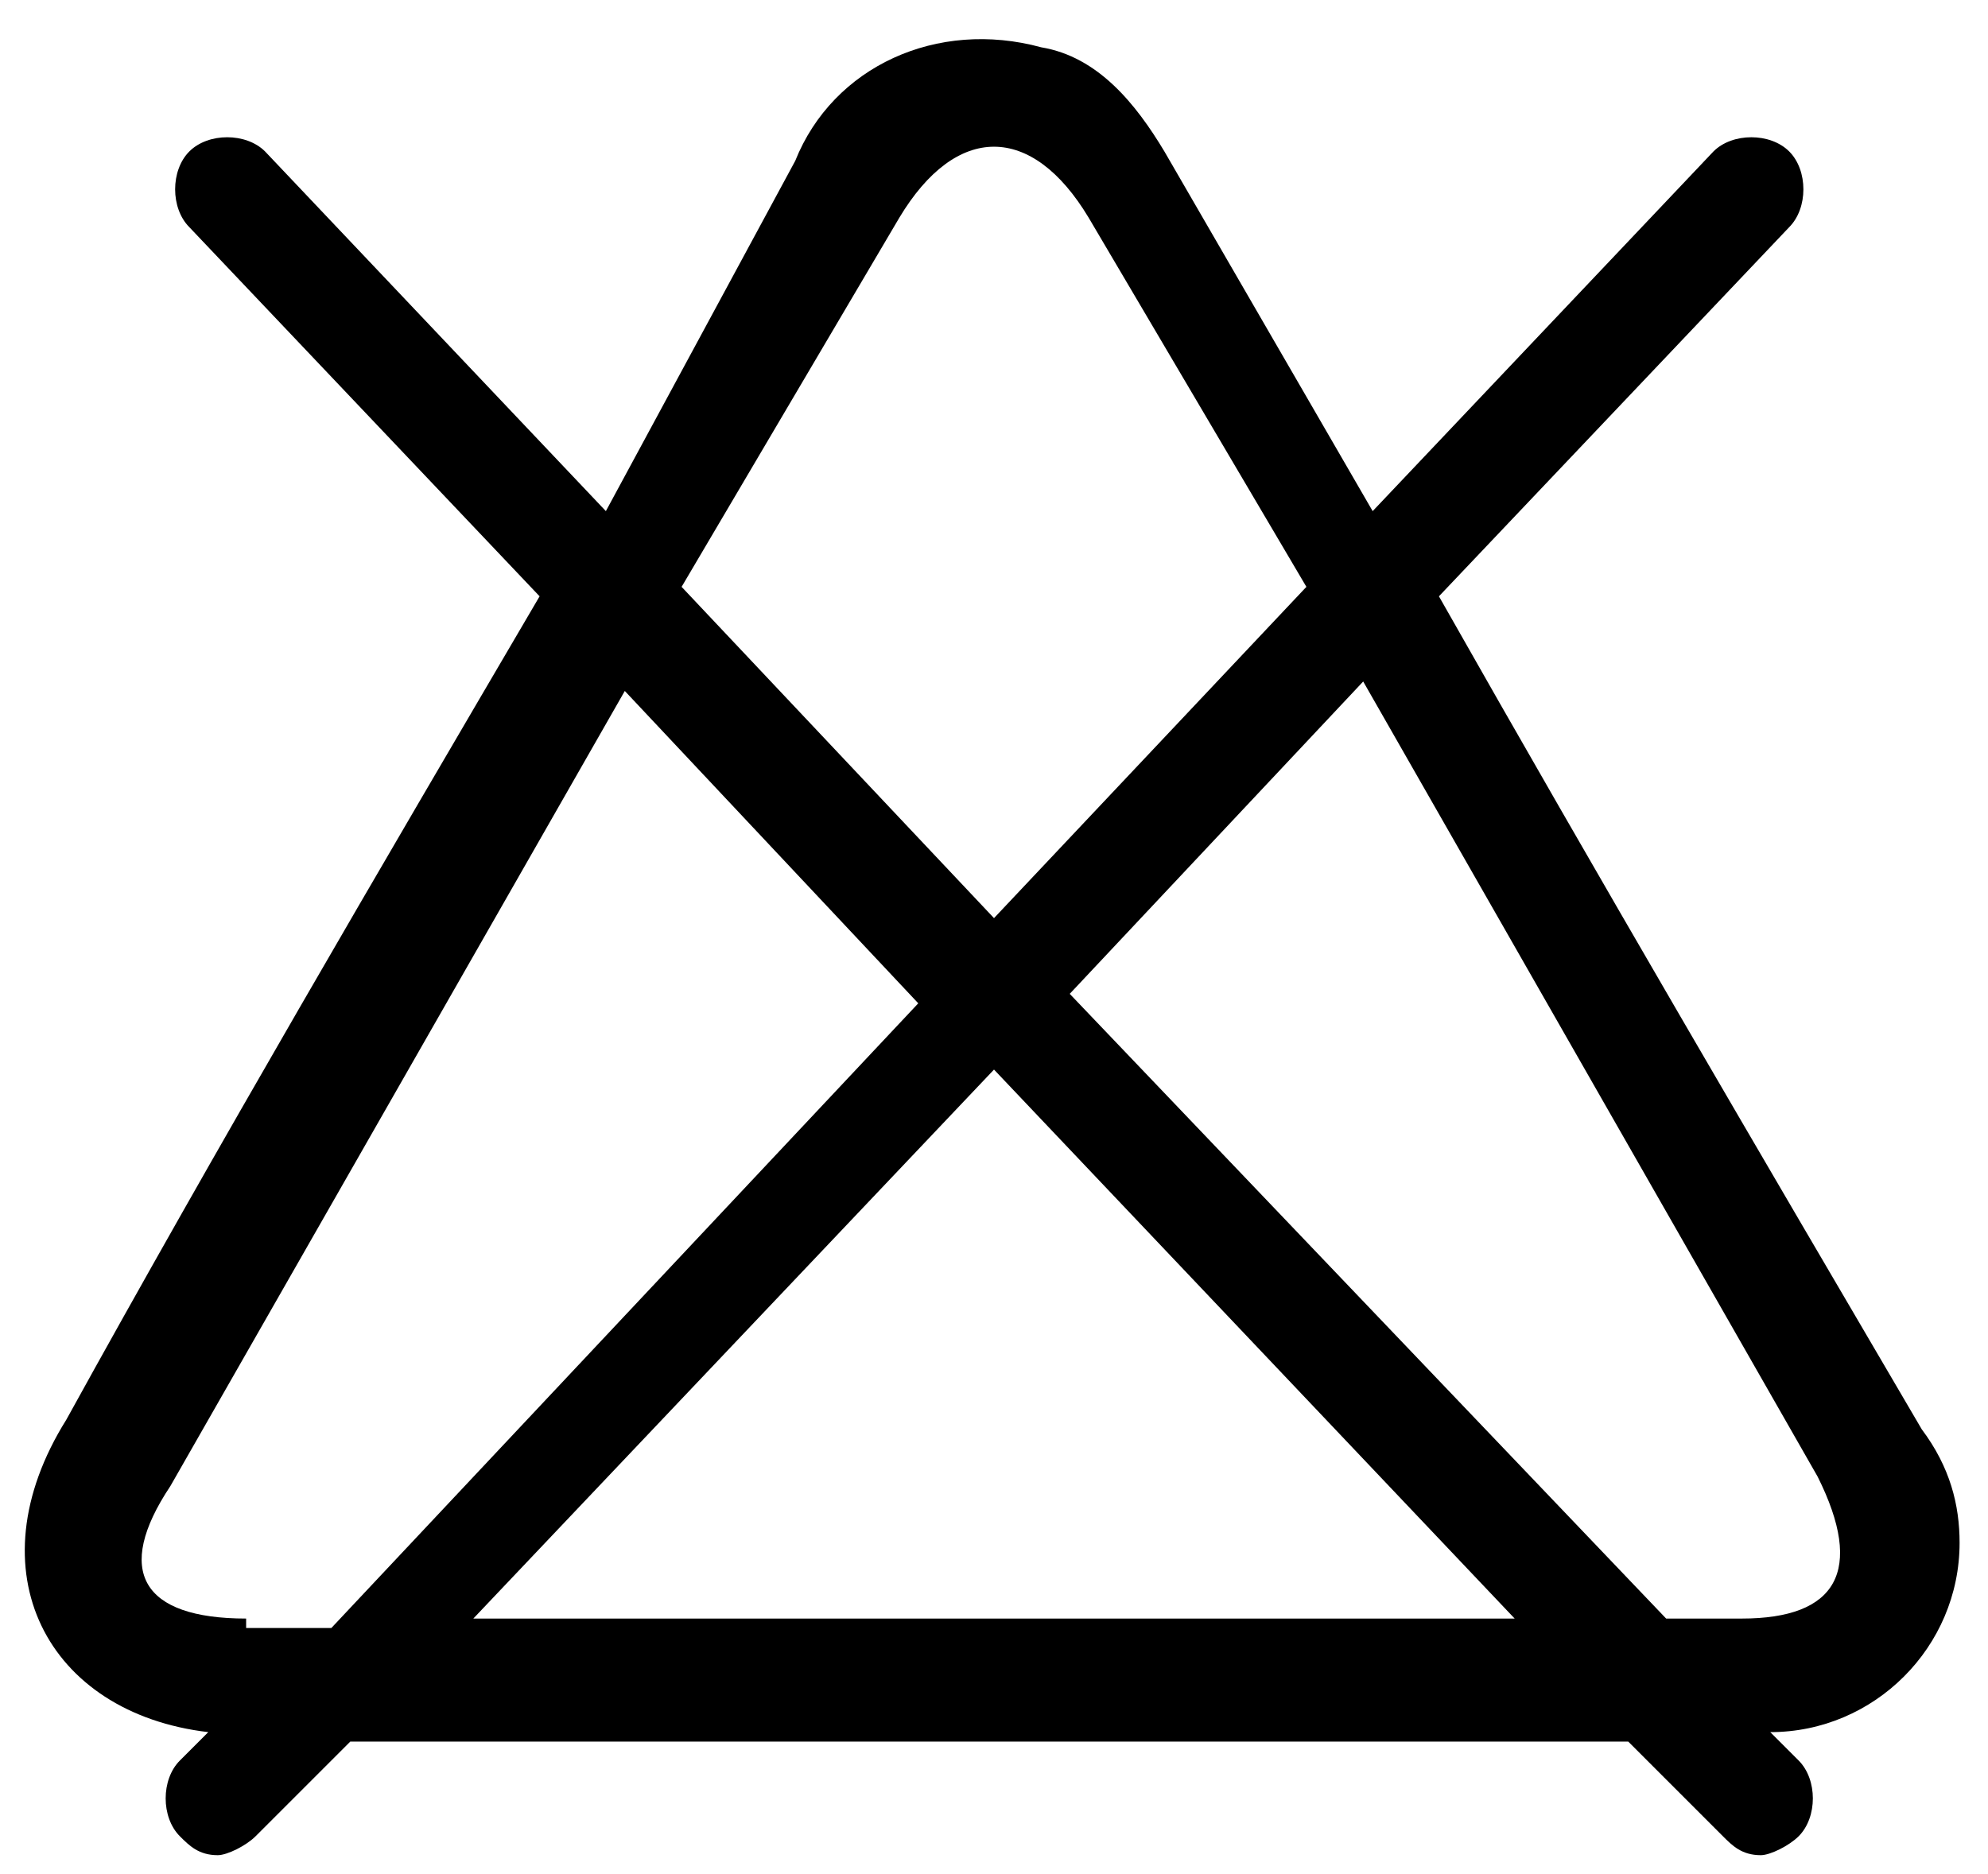 <svg xml:space="preserve" style="enable-background:new 0 0 21 19.8;" viewBox="0 0 21 19.8" y="0px" x="0px" xmlns:xlink="http://www.w3.org/1999/xlink" xmlns="http://www.w3.org/2000/svg" id="Camada_1" version="1.1">
<g id="Camada_2_1_">
	<g id="Camada_1-2">
		<path d="M18.4,17.1c-0.3,0-0.6,0-0.8,0l-6.3-6.6l3.1-3.3c1.6,2.8,3.2,5.6,4.8,8.4C19.7,16.6,19.4,17.1,18.4,17.1 M10.4,17.1H5
			l5.5-5.8l5.5,5.8H10.4 M2.6,17.1c-1.1,0-1.4-0.5-0.8-1.4l4.8-8.4l3.1,3.3l-6.2,6.6H2.6 M9.5,2.3c0.6-1,1.4-1,2,0l2.3,3.9l-3.3,3.5
			L7.2,6.2L9.5,2.3 M15.2,6.3l3.7-3.9c0.2-0.2,0.2-0.6,0-0.8c0,0,0,0,0,0c-0.2-0.2-0.6-0.2-0.8,0l-3.6,3.8l-2.2-3.8
			c-0.3-0.5-0.7-1-1.3-1.1c-1.1-0.3-2.2,0.2-2.6,1.2L6.4,5.4L2.8,1.6c-0.2-0.2-0.6-0.2-0.8,0c-0.2,0.2-0.2,0.6,0,0.8l3.7,3.9
			c-1.7,2.9-3.4,5.8-5,8.7c-1,1.6-0.2,3.1,1.5,3.3l-0.3,0.3c-0.2,0.2-0.2,0.6,0,0.8c0.1,0.1,0.2,0.2,0.4,0.2c0.1,0,0.3-0.1,0.4-0.2
			l1-1c2.2,0,4.5,0,6.7,0s4.5,0,6.8,0l1,1c0.1,0.1,0.2,0.2,0.4,0.2c0.1,0,0.3-0.1,0.4-0.2c0.2-0.2,0.2-0.6,0-0.8c0,0,0,0,0,0
			l-0.3-0.3c1.1,0,2-0.9,2-2c0-0.4-0.1-0.8-0.4-1.2C18.6,12.2,16.9,9.3,15.2,6.3"></path>
	</g>
</g>
</svg>
